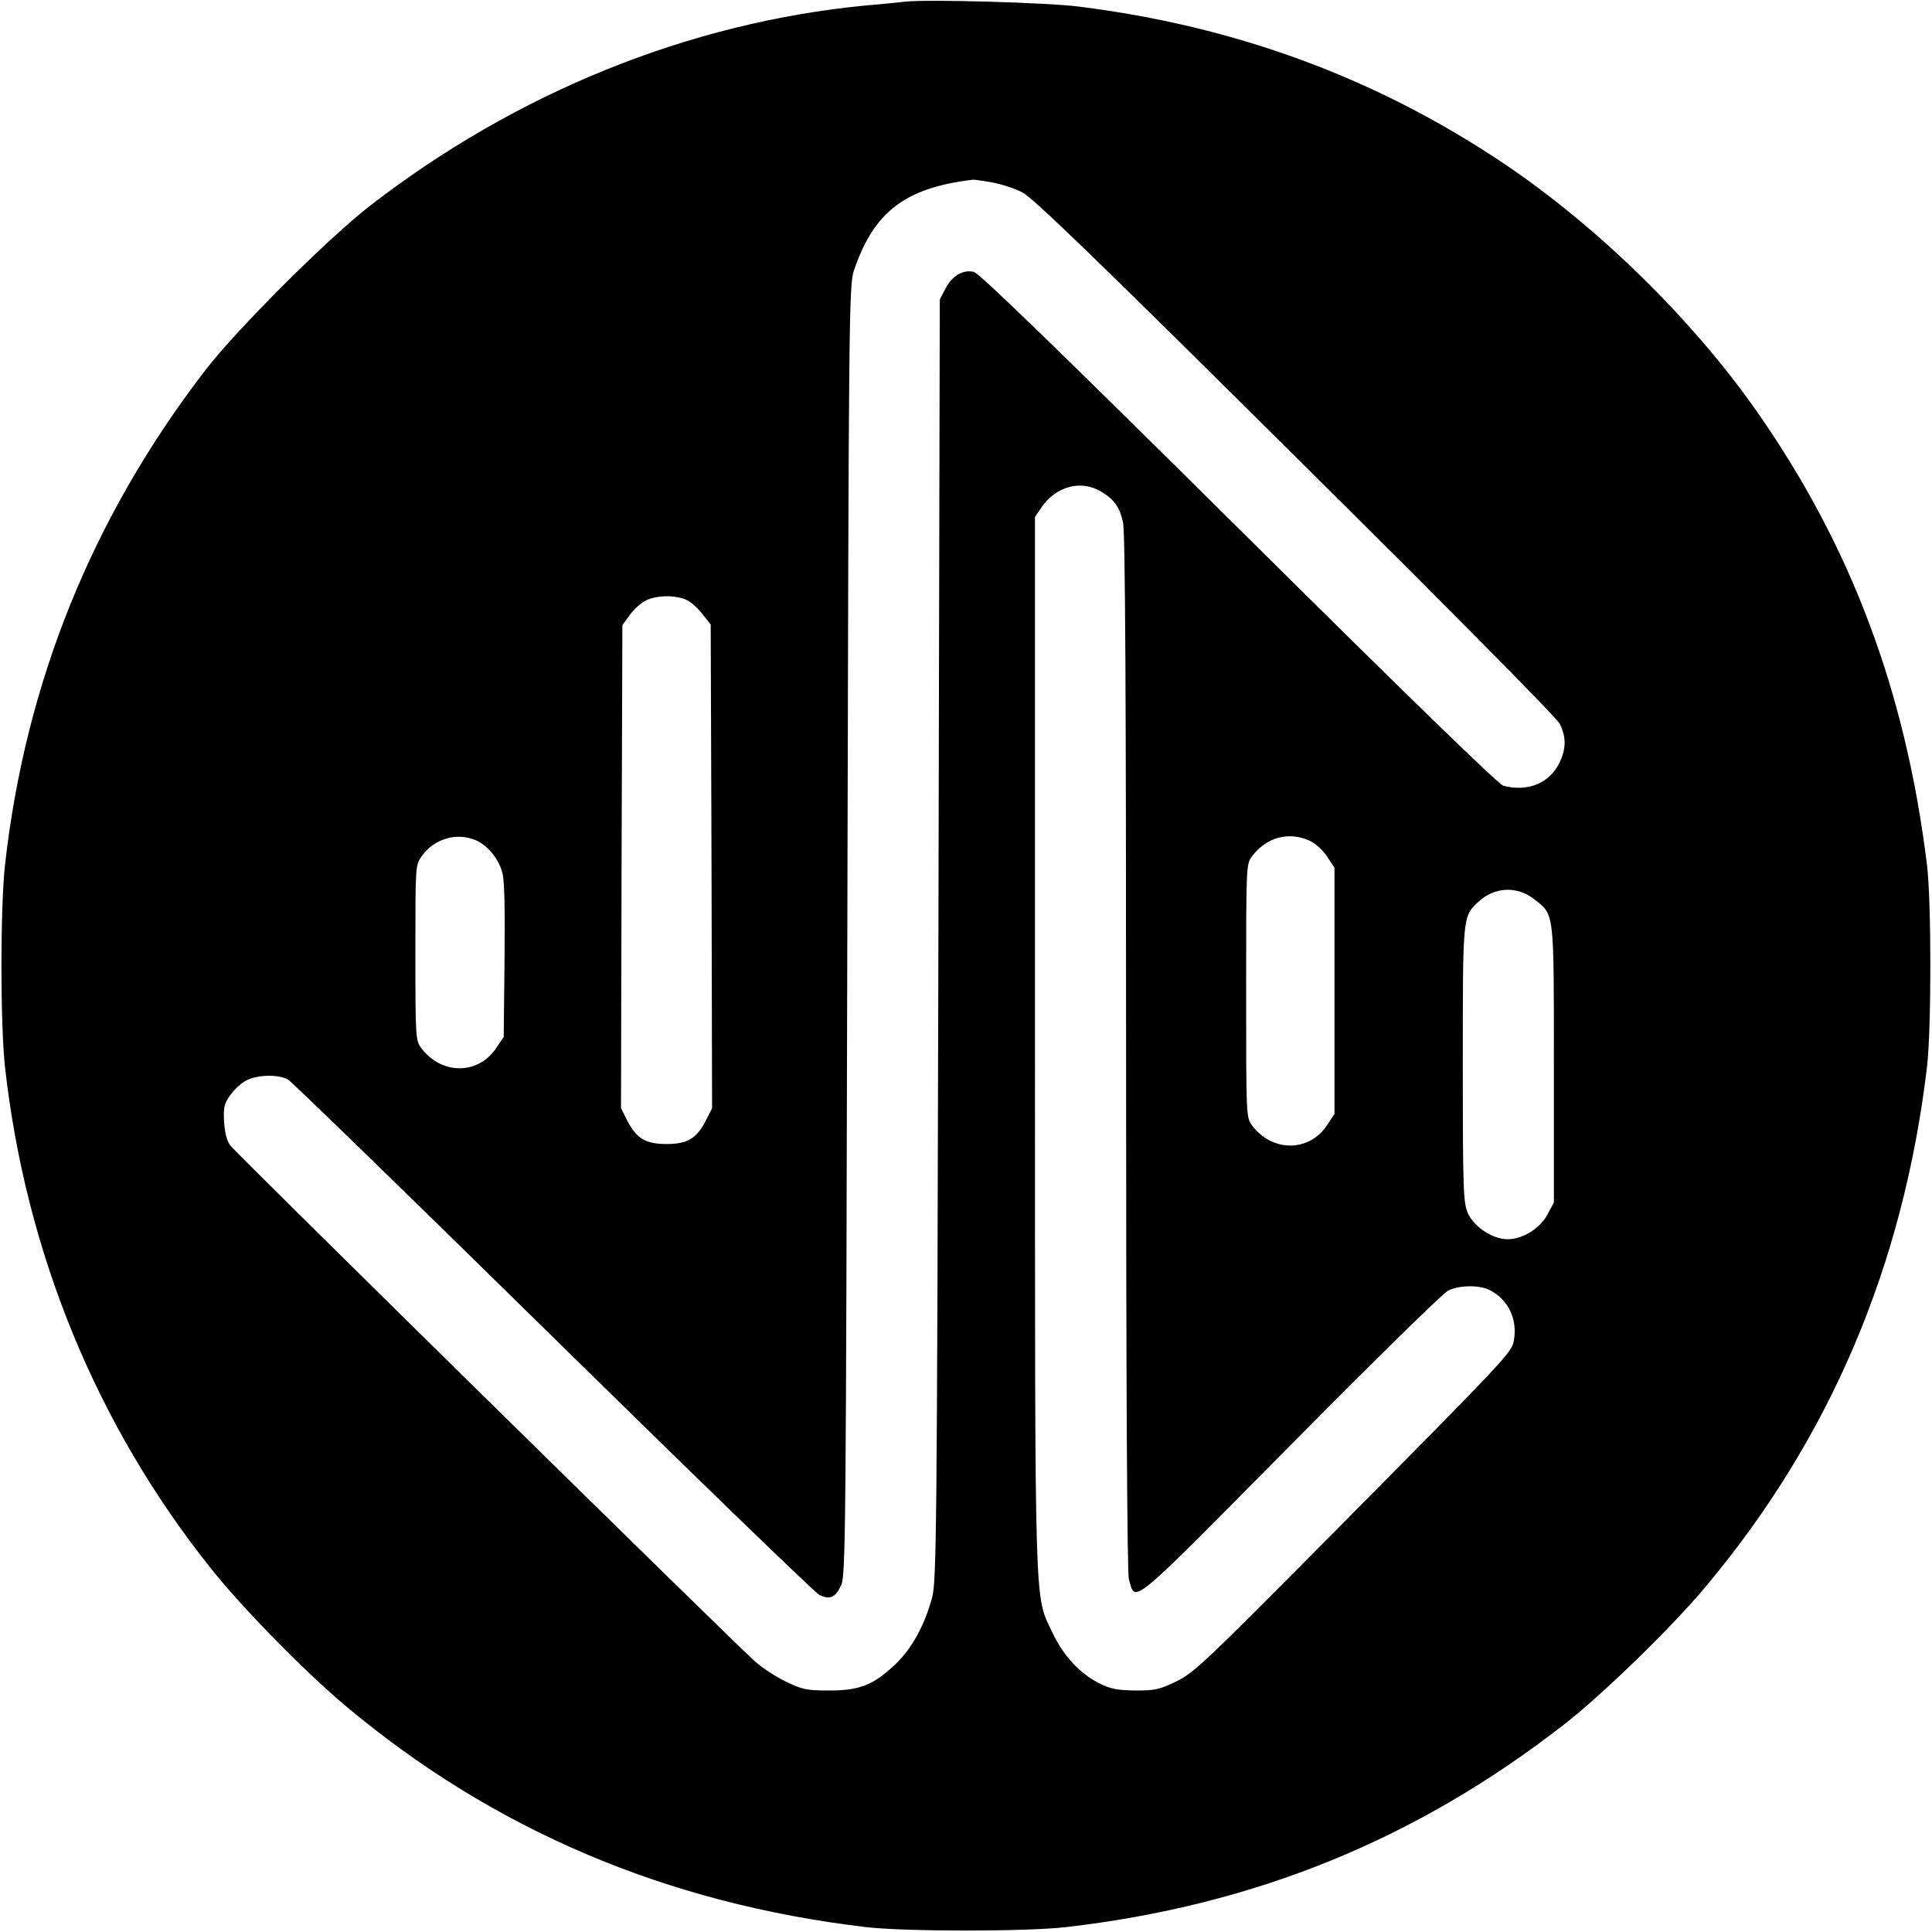 <?xml version="1.0" standalone="no"?>
<!DOCTYPE svg PUBLIC "-//W3C//DTD SVG 20010904//EN"
 "http://www.w3.org/TR/2001/REC-SVG-20010904/DTD/svg10.dtd">
<svg version="1.0" xmlns="http://www.w3.org/2000/svg"
 width="700pt" height="700pt" viewBox="0 0 700 700"
 preserveAspectRatio="xMidYMid meet">
<g transform="translate(0,700) scale(0.1,-0.1)"
fill="#000000" stroke="none">
<path d="M3280 6994 c-19 -2 -84 -9 -145 -14 -639 -62 -1264 -315 -1795 -726
-149 -115 -481 -446 -595 -594 -410 -532 -653 -1132 -727 -1795 -17 -155 -17
-575 0 -730 75 -673 332 -1300 748 -1820 114 -143 339 -372 484 -494 537 -451
1163 -717 1885 -803 142 -17 586 -17 730 0 682 79 1268 318 1802 734 138 107
389 351 512 498 451 538 717 1162 803 1885 16 139 16 595 0 730 -77 629 -275
1158 -620 1649 -234 333 -577 668 -917 896 -460 308 -968 495 -1535 566 -117
15 -552 27 -630 18z m315 -655 c33 -6 82 -22 109 -36 38 -19 272 -245 989
-957 549 -544 947 -946 958 -968 24 -48 24 -91 -1 -142 -36 -74 -115 -106
-203 -83 -18 5 -347 325 -959 932 -651 645 -940 926 -960 930 -39 9 -78 -14
-102 -60 l-21 -40 -5 -2320 c-5 -2170 -7 -2324 -23 -2384 -28 -102 -74 -185
-133 -241 -79 -75 -129 -95 -239 -95 -80 0 -97 3 -155 31 -36 17 -87 50 -114
74 -63 54 -1874 1835 -1901 1869 -13 17 -20 44 -23 85 -3 51 0 67 20 95 13 19
38 44 56 54 39 23 117 26 155 6 14 -8 446 -428 961 -934 515 -506 949 -926
965 -934 39 -18 58 -9 79 36 16 35 17 201 22 2373 5 2243 6 2337 24 2390 72
213 186 300 432 329 6 0 37 -4 69 -10z m394 -1120 c49 -29 68 -57 80 -112 8
-33 11 -647 11 -1920 0 -1231 4 -1884 10 -1908 25 -88 -6 -113 584 483 298
301 555 554 573 562 40 20 115 21 152 1 66 -34 100 -106 86 -182 -8 -44 -21
-58 -671 -714 -441 -445 -488 -490 -550 -520 -61 -30 -78 -34 -149 -34 -64 1
-90 5 -130 25 -71 35 -131 99 -171 183 -67 143 -64 27 -64 2136 l0 1908 23 34
c52 77 144 102 216 58z m-1499 -394 c16 -8 42 -32 57 -52 l28 -36 3 -876 2
-876 -22 -44 c-34 -66 -67 -86 -143 -86 -76 0 -109 20 -143 86 l-22 44 2 875
3 875 24 33 c13 19 38 43 55 53 38 23 115 25 156 4z m-767 -869 c43 -18 84
-67 97 -118 8 -26 10 -138 8 -317 l-3 -278 -27 -40 c-65 -98 -199 -98 -272 0
-20 27 -21 39 -21 345 0 316 0 317 23 350 45 63 126 87 195 58z m3024 -3 c19
-9 47 -34 61 -56 l27 -41 0 -446 0 -446 -27 -41 c-65 -98 -199 -98 -272 0 -21
28 -21 37 -21 487 0 450 0 459 21 487 52 70 135 92 211 56z m813 -212 c72 -57
70 -38 70 -597 l0 -501 -23 -43 c-27 -51 -90 -90 -145 -90 -53 0 -120 44 -143
93 -17 39 -19 74 -19 540 0 542 -1 536 57 590 58 54 141 58 203 8z"/>
</g>
</svg>

